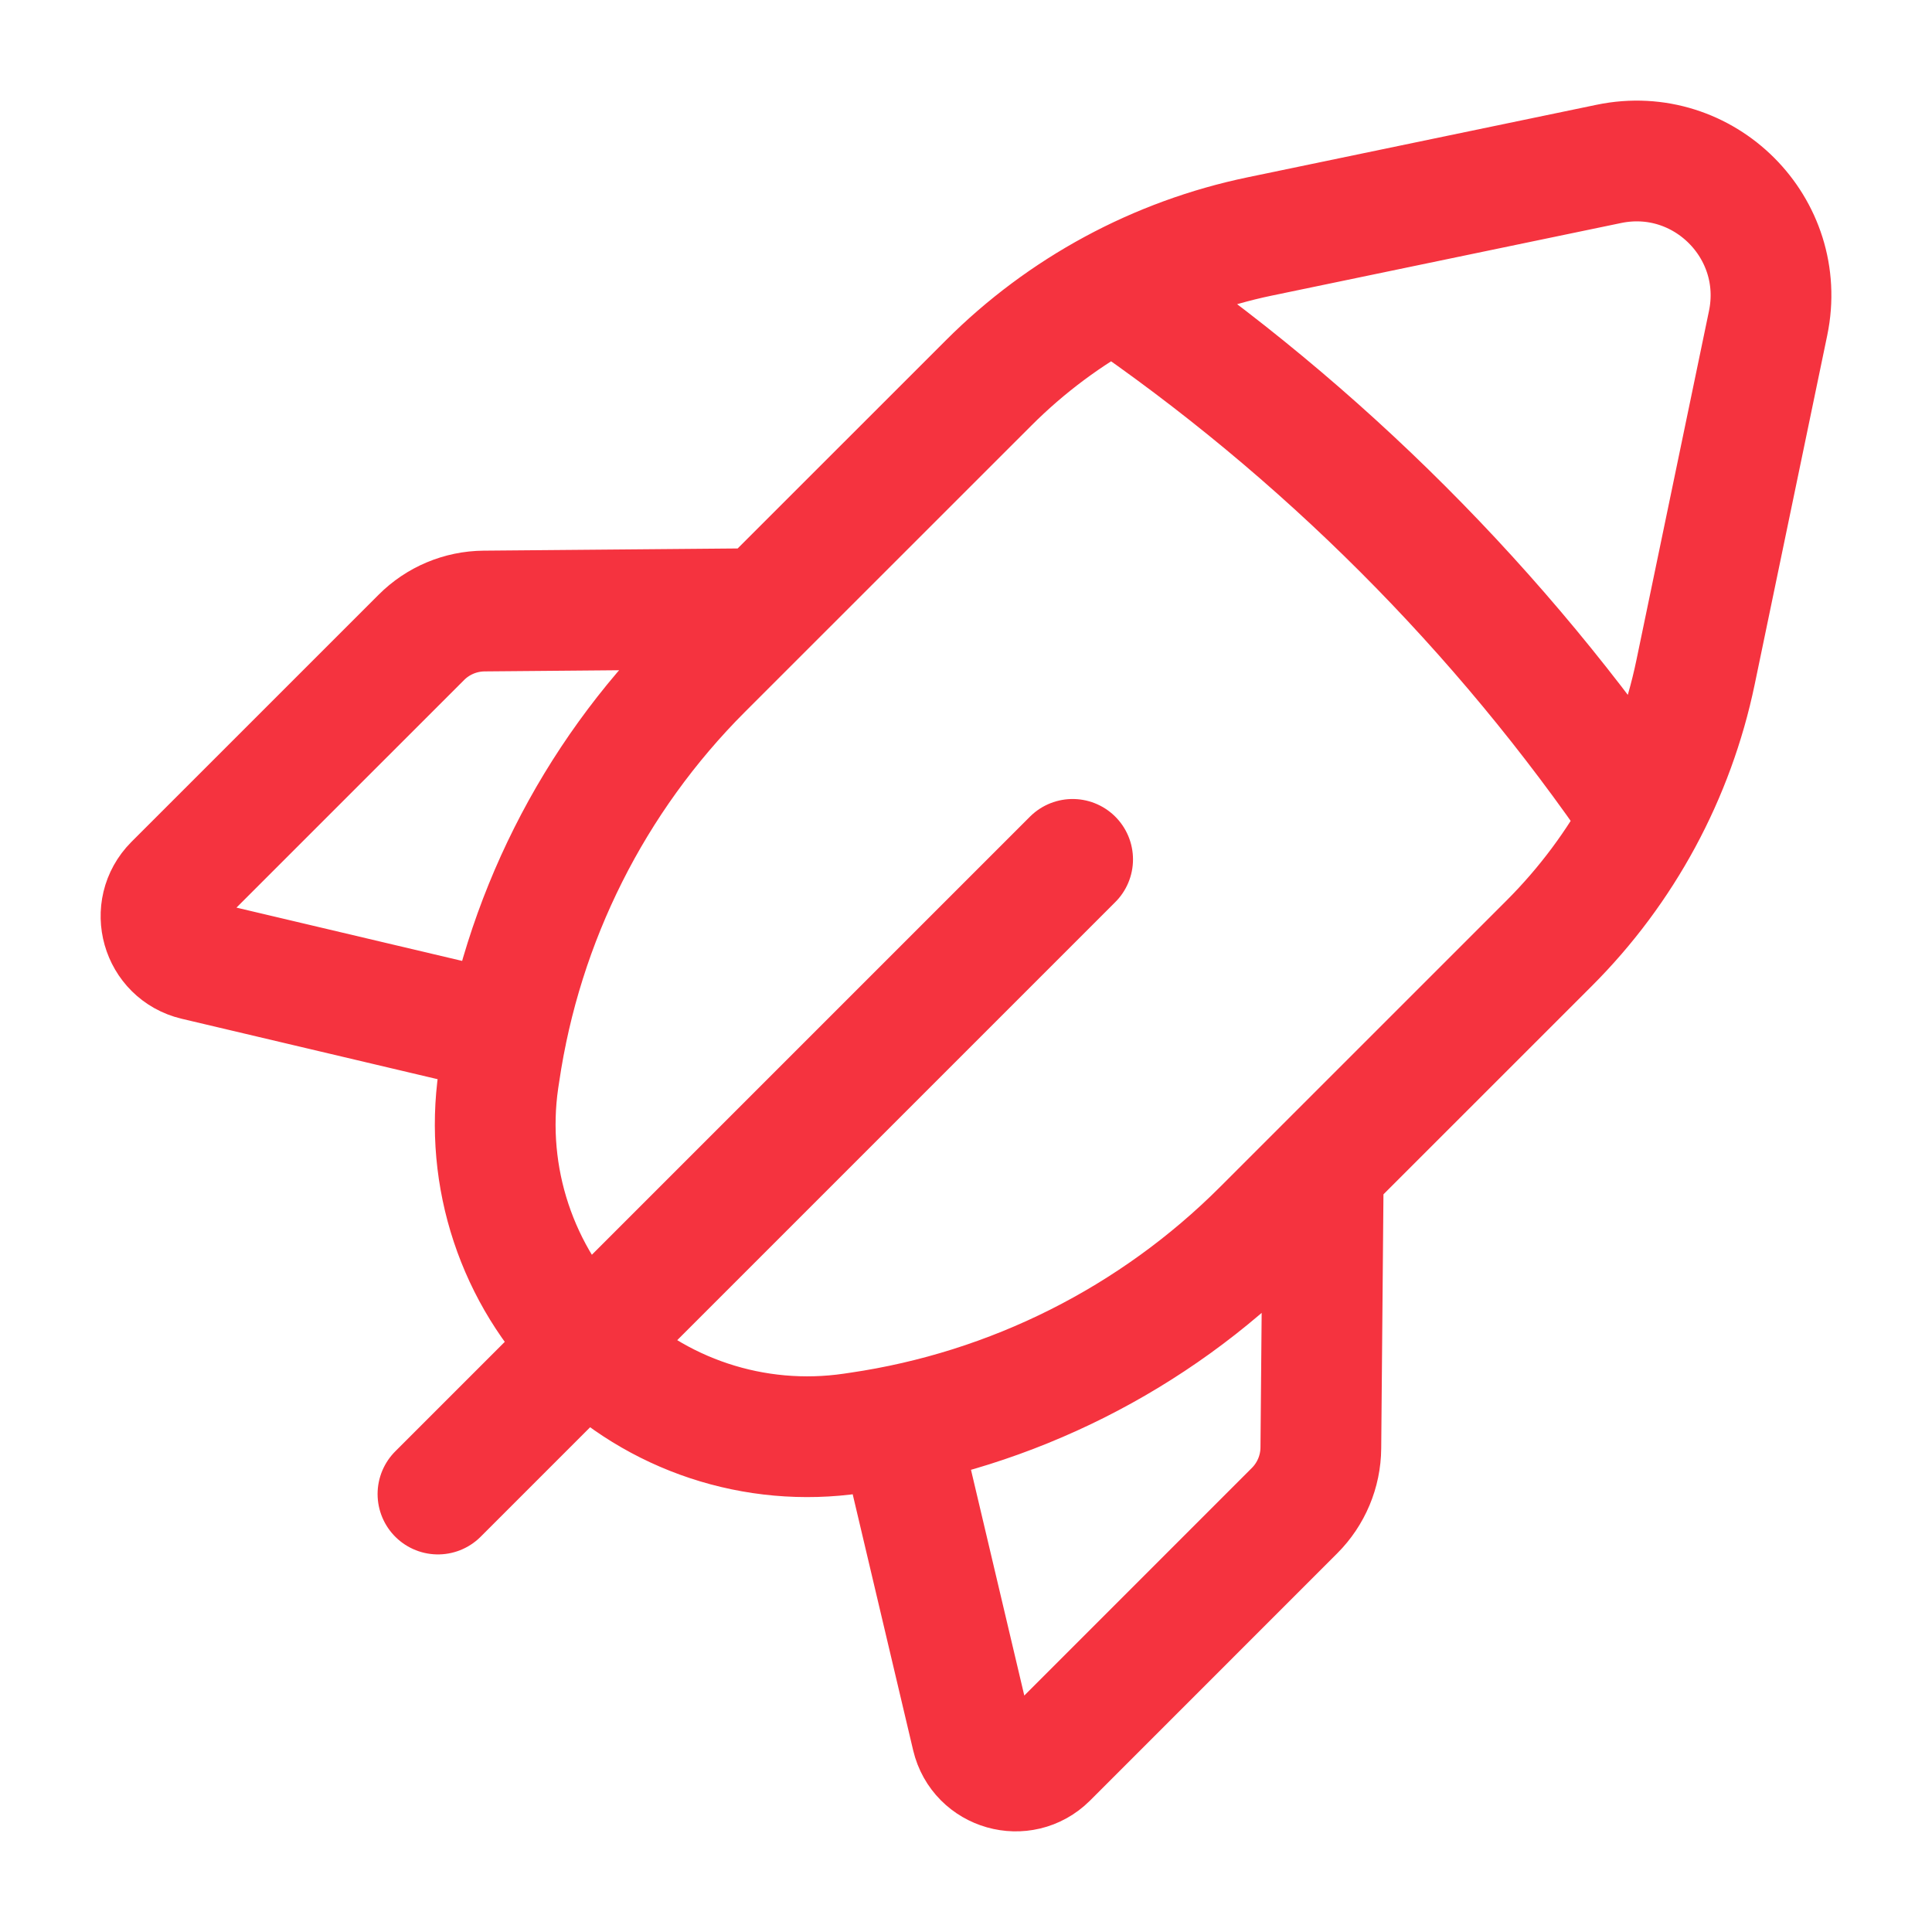 <svg width="48" height="48" viewBox="0 0 48 48" fill="none" xmlns="http://www.w3.org/2000/svg">
<path d="M26.649 21.351L10.881 37.119M12.583 25.675L4.859 23.851C4.01 23.65 3.711 22.595 4.326 21.977L10.469 15.835C10.881 15.422 11.441 15.186 12.028 15.181L18.953 15.121M27.675 7.197C32.83 10.712 37.288 15.17 40.803 20.325M22.323 35.417L24.147 43.141C24.348 43.99 25.403 44.289 26.021 43.674L32.163 37.531C32.575 37.119 32.812 36.559 32.816 35.972L32.877 29.047M42.126 16.7L43.928 8.029C44.419 5.669 42.331 3.581 39.971 4.072L31.3 5.874C28.746 6.405 26.404 7.67 24.562 9.514L17.447 16.627C14.733 19.341 12.966 22.86 12.409 26.659L12.384 26.821C12.032 29.246 12.844 31.692 14.575 33.425C16.305 35.156 18.754 35.968 21.179 35.613L21.341 35.589C25.14 35.033 28.659 33.265 31.373 30.55L38.486 23.438C40.33 21.596 41.595 19.254 42.126 16.7Z" stroke="#F5333F" stroke-width="3" stroke-linecap="round" stroke-linejoin="round"/>
</svg>
